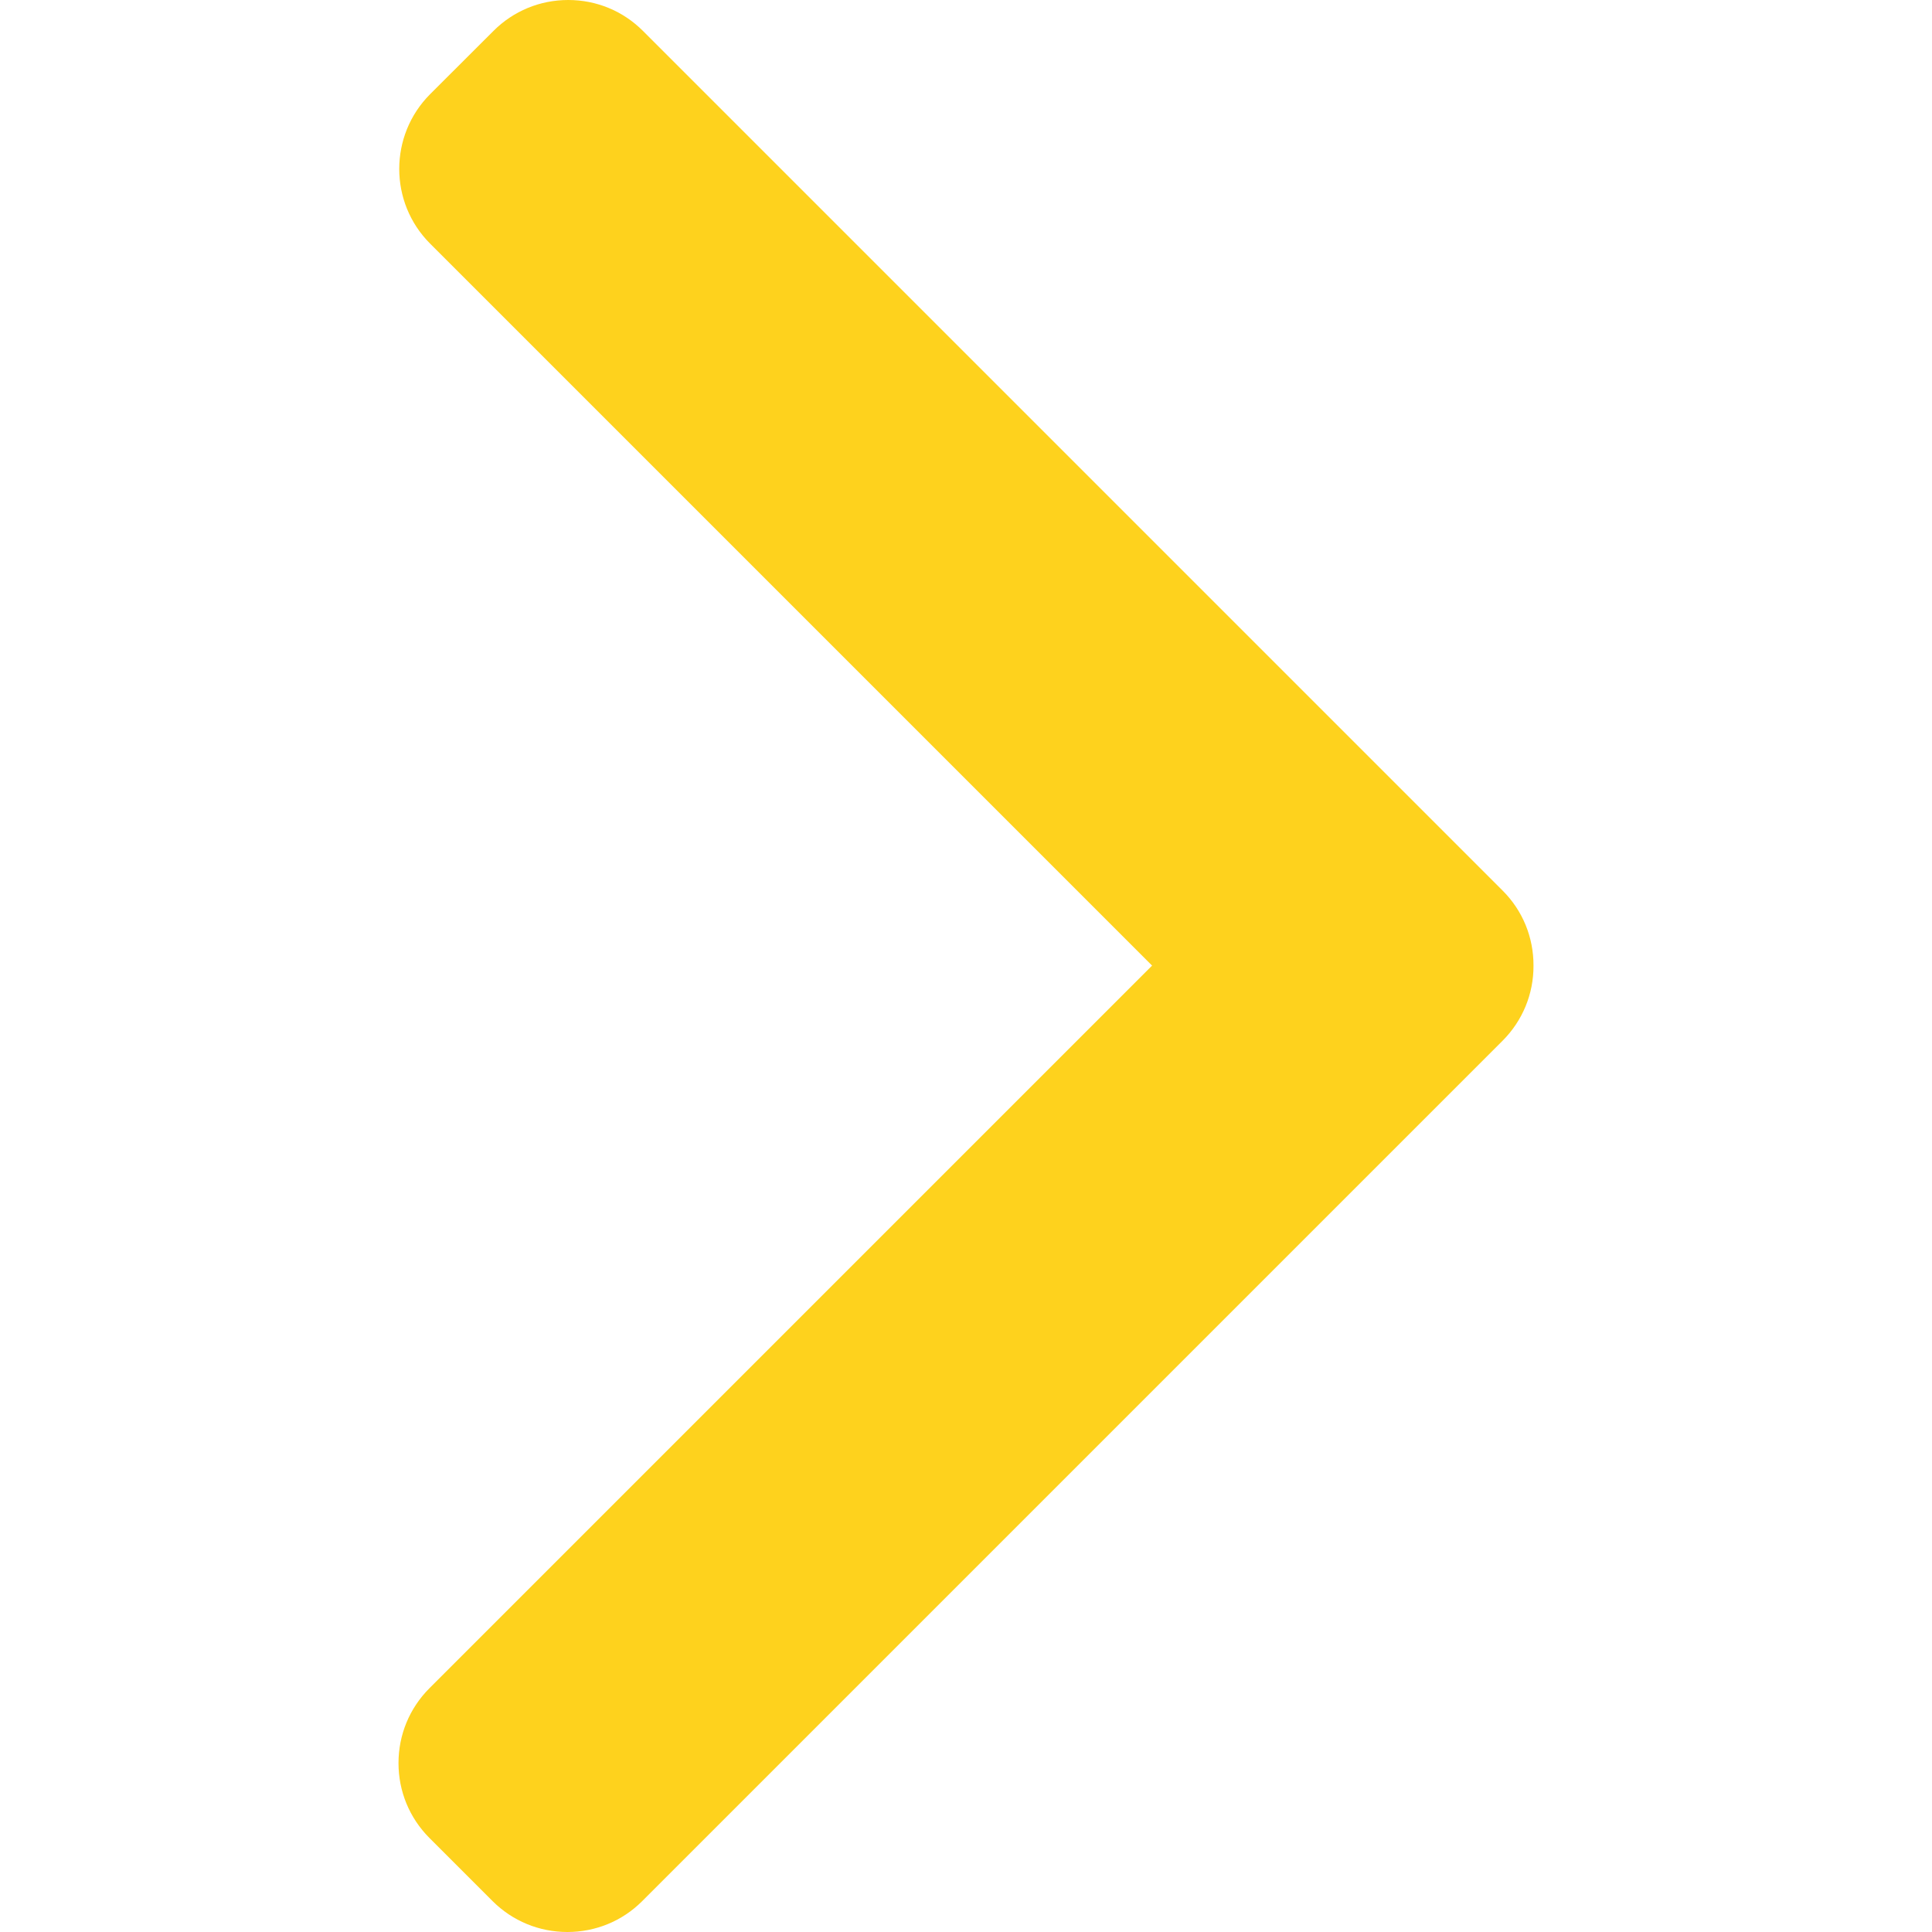 <svg width="19" height="19" viewBox="0 0 19 19" fill="none" xmlns="http://www.w3.org/2000/svg">
<g id="fi_271228">
<g id="Group">
<g id="Group_2">
<path id="Vector" d="M14.778 8.759L6.323 0.304C6.127 0.108 5.866 0 5.588 0C5.31 0 5.049 0.108 4.853 0.304L4.23 0.926C3.825 1.332 3.825 1.991 4.23 2.396L11.33 9.496L4.222 16.604C4.027 16.8 3.919 17.061 3.919 17.339C3.919 17.617 4.027 17.878 4.222 18.074L4.845 18.697C5.041 18.892 5.302 19 5.58 19C5.858 19 6.12 18.892 6.315 18.697L14.778 10.234C14.974 10.037 15.082 9.775 15.081 9.497C15.082 9.217 14.974 8.955 14.778 8.759Z" fill="#FED21D"/>
</g>
</g>
</g>
</svg>
